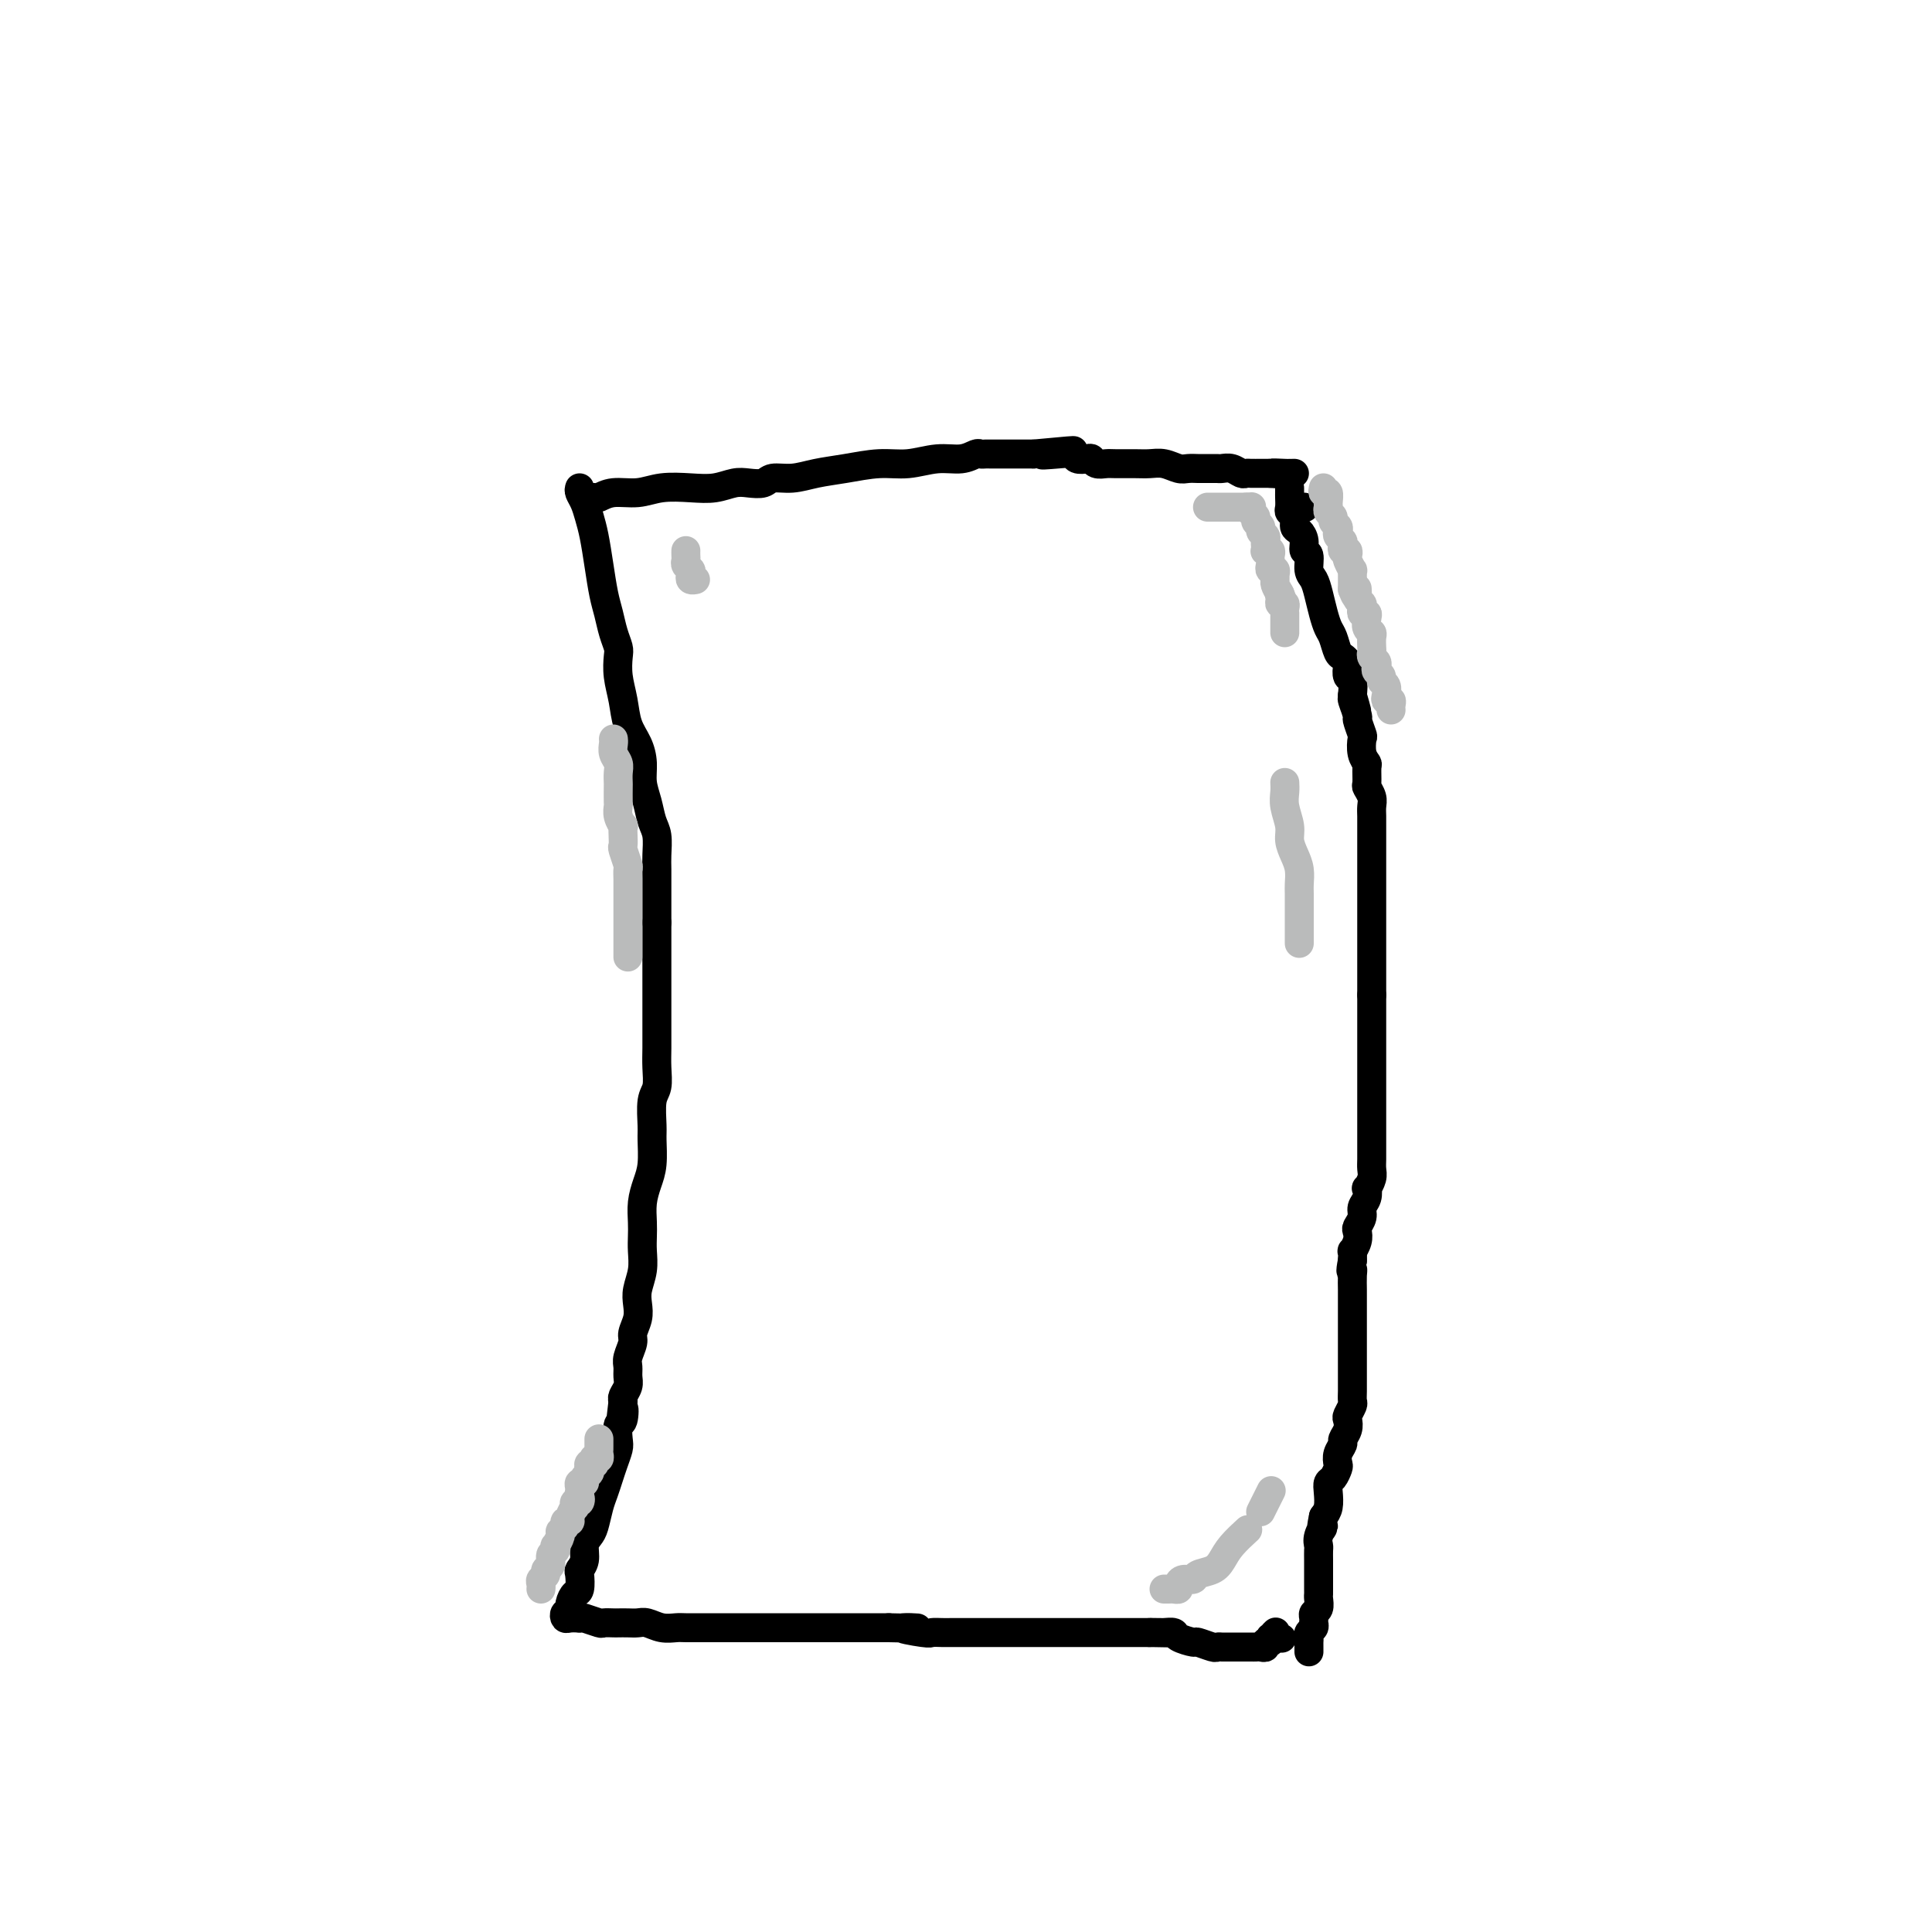 <svg viewBox='0 0 400 400' version='1.1' xmlns='http://www.w3.org/2000/svg' xmlns:xlink='http://www.w3.org/1999/xlink'><g fill='none' stroke='#000000' stroke-width='6' stroke-linecap='round' stroke-linejoin='round'><path d='M120,101c-0.089,0.265 -0.179,0.529 0,1c0.179,0.471 0.625,1.147 1,2c0.375,0.853 0.678,1.883 1,3c0.322,1.117 0.663,2.322 1,4c0.337,1.678 0.668,3.829 1,6c0.332,2.171 0.663,4.362 1,6c0.337,1.638 0.678,2.723 1,4c0.322,1.277 0.625,2.745 1,4c0.375,1.255 0.820,2.296 1,3c0.180,0.704 0.093,1.073 0,2c-0.093,0.927 -0.193,2.414 0,4c0.193,1.586 0.678,3.270 1,5c0.322,1.730 0.482,3.505 1,5c0.518,1.495 1.396,2.711 2,4c0.604,1.289 0.936,2.651 1,4c0.064,1.349 -0.141,2.686 0,4c0.141,1.314 0.626,2.605 1,4c0.374,1.395 0.636,2.893 1,4c0.364,1.107 0.830,1.822 1,3c0.170,1.178 0.046,2.818 0,4c-0.046,1.182 -0.012,1.904 0,3c0.012,1.096 0.003,2.564 0,4c-0.003,1.436 -0.001,2.839 0,4c0.001,1.161 0.000,2.081 0,3'/><path d='M136,191c0.000,3.273 0.000,2.455 0,3c-0.000,0.545 -0.000,2.452 0,4c0.000,1.548 0.000,2.738 0,4c-0.000,1.262 -0.000,2.594 0,4c0.000,1.406 0.001,2.884 0,4c-0.001,1.116 -0.004,1.871 0,3c0.004,1.129 0.015,2.631 0,4c-0.015,1.369 -0.057,2.605 0,4c0.057,1.395 0.212,2.950 0,4c-0.212,1.050 -0.792,1.596 -1,3c-0.208,1.404 -0.046,3.666 0,5c0.046,1.334 -0.026,1.739 0,3c0.026,1.261 0.151,3.376 0,5c-0.151,1.624 -0.577,2.755 -1,4c-0.423,1.245 -0.845,2.604 -1,4c-0.155,1.396 -0.045,2.828 0,4c0.045,1.172 0.026,2.085 0,3c-0.026,0.915 -0.058,1.833 0,3c0.058,1.167 0.208,2.582 0,4c-0.208,1.418 -0.773,2.840 -1,4c-0.227,1.160 -0.117,2.058 0,3c0.117,0.942 0.242,1.929 0,3c-0.242,1.071 -0.850,2.226 -1,3c-0.150,0.774 0.157,1.166 0,2c-0.157,0.834 -0.778,2.111 -1,3c-0.222,0.889 -0.046,1.390 0,2c0.046,0.610 -0.039,1.328 0,2c0.039,0.672 0.203,1.296 0,2c-0.203,0.704 -0.772,1.487 -1,2c-0.228,0.513 -0.114,0.757 0,1'/><path d='M129,290c-0.944,7.917 -0.305,3.209 0,2c0.305,-1.209 0.275,1.083 0,2c-0.275,0.917 -0.795,0.461 -1,1c-0.205,0.539 -0.096,2.073 0,3c0.096,0.927 0.181,1.247 0,2c-0.181,0.753 -0.626,1.938 -1,3c-0.374,1.062 -0.677,2.000 -1,3c-0.323,1.000 -0.665,2.063 -1,3c-0.335,0.937 -0.663,1.749 -1,3c-0.337,1.251 -0.682,2.941 -1,4c-0.318,1.059 -0.607,1.486 -1,2c-0.393,0.514 -0.889,1.115 -1,2c-0.111,0.885 0.164,2.054 0,3c-0.164,0.946 -0.766,1.671 -1,2c-0.234,0.329 -0.102,0.264 0,1c0.102,0.736 0.172,2.275 0,3c-0.172,0.725 -0.586,0.638 -1,1c-0.414,0.362 -0.830,1.172 -1,2c-0.170,0.828 -0.096,1.672 0,2c0.096,0.328 0.214,0.140 0,0c-0.214,-0.140 -0.758,-0.234 -1,0c-0.242,0.234 -0.180,0.794 0,1c0.180,0.206 0.480,0.059 1,0c0.520,-0.059 1.260,-0.029 2,0'/><path d='M120,335c0.517,-0.061 0.309,-0.212 1,0c0.691,0.212 2.282,0.789 3,1c0.718,0.211 0.563,0.057 1,0c0.437,-0.057 1.467,-0.016 2,0c0.533,0.016 0.568,0.008 1,0c0.432,-0.008 1.260,-0.016 2,0c0.740,0.016 1.390,0.057 2,0c0.610,-0.057 1.180,-0.211 2,0c0.820,0.211 1.892,0.789 3,1c1.108,0.211 2.254,0.057 3,0c0.746,-0.057 1.093,-0.015 2,0c0.907,0.015 2.373,0.004 3,0c0.627,-0.004 0.414,-0.001 1,0c0.586,0.001 1.971,0.000 3,0c1.029,-0.000 1.701,-0.000 2,0c0.299,0.000 0.226,0.000 1,0c0.774,-0.000 2.397,-0.000 3,0c0.603,0.000 0.188,0.000 1,0c0.812,-0.000 2.852,-0.000 4,0c1.148,0.000 1.405,0.000 2,0c0.595,-0.000 1.528,-0.000 2,0c0.472,0.000 0.481,0.000 1,0c0.519,-0.000 1.547,-0.000 2,0c0.453,0.000 0.332,0.000 1,0c0.668,-0.000 2.126,-0.000 3,0c0.874,0.000 1.165,0.000 2,0c0.835,-0.000 2.213,-0.000 3,0c0.787,0.000 0.981,0.000 2,0c1.019,-0.000 2.863,-0.000 4,0c1.137,0.000 1.569,0.000 2,0'/><path d='M184,337c10.363,0.249 4.270,-0.130 3,0c-1.270,0.130 2.283,0.767 4,1c1.717,0.233 1.597,0.062 2,0c0.403,-0.062 1.330,-0.017 2,0c0.670,0.017 1.082,0.004 2,0c0.918,-0.004 2.343,-0.001 3,0c0.657,0.001 0.545,0.000 1,0c0.455,-0.000 1.476,-0.000 2,0c0.524,0.000 0.550,0.000 1,0c0.450,-0.000 1.322,-0.000 2,0c0.678,0.000 1.160,0.000 2,0c0.840,-0.000 2.037,-0.000 3,0c0.963,0.000 1.690,0.000 3,0c1.310,-0.000 3.201,-0.000 5,0c1.799,0.000 3.505,0.000 5,0c1.495,-0.000 2.778,-0.000 4,0c1.222,0.000 2.383,0.000 3,0c0.617,-0.000 0.691,-0.000 1,0c0.309,0.000 0.852,0.000 1,0c0.148,-0.000 -0.101,-0.000 0,0c0.101,0.000 0.552,0.000 1,0c0.448,-0.000 0.894,-0.000 1,0c0.106,0.000 -0.126,0.000 0,0c0.126,-0.000 0.611,-0.000 1,0c0.389,0.000 0.683,0.000 1,0c0.317,0.000 0.659,0.000 1,0'/><path d='M238,338c8.518,0.154 2.811,0.041 1,0c-1.811,-0.041 0.272,-0.008 1,0c0.728,0.008 0.101,-0.008 0,0c-0.101,0.008 0.324,0.040 1,0c0.676,-0.040 1.603,-0.150 2,0c0.397,0.150 0.263,0.562 1,1c0.737,0.438 2.345,0.902 3,1c0.655,0.098 0.357,-0.170 1,0c0.643,0.170 2.228,0.778 3,1c0.772,0.222 0.732,0.060 1,0c0.268,-0.060 0.846,-0.016 1,0c0.154,0.016 -0.114,0.004 0,0c0.114,-0.004 0.612,-0.001 1,0c0.388,0.001 0.667,0.000 1,0c0.333,-0.000 0.719,-0.000 1,0c0.281,0.000 0.458,0.001 1,0c0.542,-0.001 1.451,-0.004 2,0c0.549,0.004 0.739,0.016 1,0c0.261,-0.016 0.592,-0.060 1,0c0.408,0.060 0.893,0.222 1,0c0.107,-0.222 -0.163,-0.829 0,-1c0.163,-0.171 0.761,0.094 1,0c0.239,-0.094 0.120,-0.547 0,-1'/><path d='M263,339c4.095,0.214 1.833,0.250 1,0c-0.833,-0.250 -0.238,-0.786 0,-1c0.238,-0.214 0.119,-0.107 0,0'/><path d='M270,105c0.000,0.000 0.100,0.100 0.1,0.1'/><path d='M267,101c0.002,0.363 0.005,0.726 0,1c-0.005,0.274 -0.016,0.459 0,1c0.016,0.541 0.060,1.440 0,2c-0.060,0.560 -0.222,0.783 0,1c0.222,0.217 0.829,0.430 1,1c0.171,0.570 -0.094,1.499 0,2c0.094,0.501 0.546,0.575 1,1c0.454,0.425 0.909,1.201 1,2c0.091,0.799 -0.183,1.619 0,2c0.183,0.381 0.823,0.321 1,1c0.177,0.679 -0.107,2.097 0,3c0.107,0.903 0.606,1.290 1,2c0.394,0.710 0.683,1.742 1,3c0.317,1.258 0.662,2.743 1,4c0.338,1.257 0.669,2.288 1,3c0.331,0.712 0.663,1.107 1,2c0.337,0.893 0.678,2.285 1,3c0.322,0.715 0.626,0.753 1,1c0.374,0.247 0.818,0.701 1,1c0.182,0.299 0.100,0.441 0,1c-0.100,0.559 -0.219,1.535 0,2c0.219,0.465 0.777,0.419 1,1c0.223,0.581 0.112,1.791 0,3'/><path d='M280,144c1.946,6.700 0.312,1.950 0,1c-0.312,-0.950 0.700,1.898 1,3c0.300,1.102 -0.112,0.456 0,1c0.112,0.544 0.748,2.276 1,3c0.252,0.724 0.120,0.439 0,1c-0.120,0.561 -0.229,1.967 0,3c0.229,1.033 0.797,1.694 1,2c0.203,0.306 0.040,0.256 0,1c-0.040,0.744 0.042,2.282 0,3c-0.042,0.718 -0.207,0.616 0,1c0.207,0.384 0.788,1.253 1,2c0.212,0.747 0.057,1.370 0,2c-0.057,0.630 -0.015,1.266 0,2c0.015,0.734 0.004,1.566 0,2c-0.004,0.434 -0.001,0.471 0,1c0.001,0.529 0.000,1.549 0,2c-0.000,0.451 -0.000,0.333 0,1c0.000,0.667 0.000,2.118 0,3c-0.000,0.882 -0.000,1.195 0,2c0.000,0.805 0.000,2.102 0,3c-0.000,0.898 -0.000,1.395 0,2c0.000,0.605 0.000,1.317 0,2c-0.000,0.683 -0.000,1.337 0,2c0.000,0.663 0.000,1.335 0,2c-0.000,0.665 -0.000,1.322 0,2c0.000,0.678 0.000,1.378 0,2c-0.000,0.622 -0.000,1.167 0,2c0.000,0.833 0.000,1.955 0,3c-0.000,1.045 -0.000,2.013 0,3c0.000,0.987 0.000,1.994 0,3'/><path d='M284,206c-0.000,6.617 -0.000,2.660 0,2c0.000,-0.660 0.000,1.978 0,3c-0.000,1.022 -0.000,0.429 0,1c0.000,0.571 0.000,2.308 0,3c-0.000,0.692 -0.000,0.340 0,1c0.000,0.660 0.000,2.331 0,3c-0.000,0.669 -0.000,0.335 0,1c0.000,0.665 0.000,2.327 0,3c-0.000,0.673 -0.000,0.355 0,1c0.000,0.645 0.000,2.252 0,3c-0.000,0.748 -0.000,0.637 0,1c0.000,0.363 0.000,1.200 0,2c-0.000,0.800 -0.000,1.561 0,2c0.000,0.439 0.000,0.554 0,1c-0.000,0.446 -0.000,1.222 0,2c0.000,0.778 0.001,1.559 0,2c-0.001,0.441 -0.004,0.543 0,1c0.004,0.457 0.015,1.270 0,2c-0.015,0.730 -0.055,1.379 0,2c0.055,0.621 0.207,1.216 0,2c-0.207,0.784 -0.772,1.757 -1,2c-0.228,0.243 -0.117,-0.243 0,0c0.117,0.243 0.241,1.216 0,2c-0.241,0.784 -0.848,1.378 -1,2c-0.152,0.622 0.152,1.271 0,2c-0.152,0.729 -0.759,1.539 -1,2c-0.241,0.461 -0.117,0.574 0,1c0.117,0.426 0.227,1.166 0,2c-0.227,0.834 -0.792,1.763 -1,2c-0.208,0.237 -0.059,-0.218 0,0c0.059,0.218 0.030,1.109 0,2'/><path d='M280,261c-0.619,3.068 -0.166,2.239 0,2c0.166,-0.239 0.044,0.111 0,1c-0.044,0.889 -0.012,2.316 0,3c0.012,0.684 0.003,0.625 0,1c-0.003,0.375 -0.001,1.183 0,2c0.001,0.817 0.000,1.641 0,2c-0.000,0.359 -0.000,0.252 0,1c0.000,0.748 0.000,2.350 0,3c-0.000,0.650 0.000,0.349 0,1c-0.000,0.651 -0.000,2.254 0,3c0.000,0.746 0.000,0.636 0,1c-0.000,0.364 -0.000,1.201 0,2c0.000,0.799 0.001,1.561 0,2c-0.001,0.439 -0.004,0.555 0,1c0.004,0.445 0.015,1.218 0,2c-0.015,0.782 -0.055,1.574 0,2c0.055,0.426 0.207,0.485 0,1c-0.207,0.515 -0.772,1.485 -1,2c-0.228,0.515 -0.117,0.574 0,1c0.117,0.426 0.241,1.217 0,2c-0.241,0.783 -0.849,1.557 -1,2c-0.151,0.443 0.153,0.556 0,1c-0.153,0.444 -0.763,1.217 -1,2c-0.237,0.783 -0.102,1.574 0,2c0.102,0.426 0.172,0.488 0,1c-0.172,0.512 -0.585,1.474 -1,2c-0.415,0.526 -0.833,0.615 -1,1c-0.167,0.385 -0.083,1.065 0,2c0.083,0.935 0.167,2.124 0,3c-0.167,0.876 -0.583,1.438 -1,2'/><path d='M274,314c-0.868,4.074 -0.036,2.261 0,2c0.036,-0.261 -0.722,1.032 -1,2c-0.278,0.968 -0.074,1.610 0,2c0.074,0.390 0.020,0.528 0,1c-0.020,0.472 -0.005,1.278 0,2c0.005,0.722 0.001,1.358 0,2c-0.001,0.642 0.001,1.289 0,2c-0.001,0.711 -0.004,1.486 0,2c0.004,0.514 0.015,0.768 0,1c-0.015,0.232 -0.057,0.443 0,1c0.057,0.557 0.212,1.459 0,2c-0.212,0.541 -0.793,0.722 -1,1c-0.207,0.278 -0.041,0.652 0,1c0.041,0.348 -0.041,0.671 0,1c0.041,0.329 0.207,0.665 0,1c-0.207,0.335 -0.788,0.668 -1,1c-0.212,0.332 -0.057,0.663 0,1c0.057,0.337 0.015,0.679 0,1c-0.015,0.321 -0.004,0.622 0,1c0.004,0.378 0.001,0.832 0,1c-0.001,0.168 -0.000,0.048 0,0c0.000,-0.048 0.000,-0.024 0,0'/><path d='M123,103c0.205,0.121 0.409,0.242 1,0c0.591,-0.242 1.567,-0.849 3,-1c1.433,-0.151 3.321,0.152 5,0c1.679,-0.152 3.148,-0.759 5,-1c1.852,-0.241 4.086,-0.116 6,0c1.914,0.116 3.509,0.223 5,0c1.491,-0.223 2.880,-0.777 4,-1c1.120,-0.223 1.971,-0.115 3,0c1.029,0.115 2.236,0.238 3,0c0.764,-0.238 1.084,-0.838 2,-1c0.916,-0.162 2.427,0.115 4,0c1.573,-0.115 3.206,-0.623 5,-1c1.794,-0.377 3.747,-0.622 6,-1c2.253,-0.378 4.807,-0.890 7,-1c2.193,-0.110 4.027,0.181 6,0c1.973,-0.181 4.087,-0.833 6,-1c1.913,-0.167 3.626,0.151 5,0c1.374,-0.151 2.409,-0.773 3,-1c0.591,-0.227 0.738,-0.061 1,0c0.262,0.061 0.639,0.016 1,0c0.361,-0.016 0.704,-0.004 1,0c0.296,0.004 0.543,0.001 1,0c0.457,-0.001 1.123,-0.000 2,0c0.877,0.000 1.965,0.000 3,0c1.035,-0.000 2.018,-0.000 3,0'/><path d='M214,94c14.682,-1.397 5.888,-0.388 3,0c-2.888,0.388 0.129,0.156 2,0c1.871,-0.156 2.594,-0.234 3,0c0.406,0.234 0.493,0.781 1,1c0.507,0.219 1.432,0.111 2,0c0.568,-0.111 0.778,-0.226 1,0c0.222,0.226 0.457,0.793 1,1c0.543,0.207 1.394,0.054 2,0c0.606,-0.054 0.967,-0.011 2,0c1.033,0.011 2.738,-0.011 4,0c1.262,0.011 2.082,0.056 3,0c0.918,-0.056 1.934,-0.211 3,0c1.066,0.211 2.184,0.789 3,1c0.816,0.211 1.332,0.057 2,0c0.668,-0.057 1.489,-0.015 2,0c0.511,0.015 0.714,0.004 1,0c0.286,-0.004 0.657,-0.002 1,0c0.343,0.002 0.659,0.004 1,0c0.341,-0.004 0.707,-0.015 1,0c0.293,0.015 0.512,0.057 1,0c0.488,-0.057 1.245,-0.211 2,0c0.755,0.211 1.508,0.789 2,1c0.492,0.211 0.723,0.057 1,0c0.277,-0.057 0.600,-0.015 1,0c0.400,0.015 0.877,0.004 1,0c0.123,-0.004 -0.108,-0.001 0,0c0.108,0.001 0.555,0.000 1,0c0.445,-0.000 0.889,-0.000 1,0c0.111,0.000 -0.111,0.000 0,0c0.111,-0.000 0.556,-0.000 1,0'/><path d='M263,98c7.697,0.619 2.441,0.166 1,0c-1.441,-0.166 0.933,-0.044 2,0c1.067,0.044 0.826,0.012 1,0c0.174,-0.012 0.764,-0.003 1,0c0.236,0.003 0.118,0.002 0,0'/></g>
<g fill='none' stroke='#BABBBB' stroke-width='6' stroke-linecap='round' stroke-linejoin='round'><path d='M250,105c0.341,0.000 0.683,0.000 1,0c0.317,0.000 0.610,0.000 1,0c0.390,0.000 0.878,0.000 1,0c0.122,0.000 -0.121,0.000 0,0c0.121,0.000 0.606,0.000 1,0c0.394,0.000 0.698,0.000 1,0c0.302,0.000 0.603,0.000 1,0c0.397,0.000 0.890,-0.000 1,0c0.110,0.000 -0.163,0.000 0,0c0.163,0.000 0.761,0.000 1,0c0.239,0.000 0.120,0.000 0,0'/><path d='M258,105c1.482,-0.048 1.186,-0.168 1,0c-0.186,0.168 -0.261,0.622 0,1c0.261,0.378 0.858,0.679 1,1c0.142,0.321 -0.172,0.663 0,1c0.172,0.337 0.831,0.668 1,1c0.169,0.332 -0.151,0.664 0,1c0.151,0.336 0.772,0.678 1,1c0.228,0.322 0.061,0.626 0,1c-0.061,0.374 -0.017,0.818 0,1c0.017,0.182 0.008,0.100 0,0c-0.008,-0.100 -0.016,-0.220 0,0c0.016,0.220 0.057,0.780 0,1c-0.057,0.220 -0.211,0.100 0,0c0.211,-0.100 0.788,-0.181 1,0c0.212,0.181 0.061,0.622 0,1c-0.061,0.378 -0.030,0.693 0,1c0.030,0.307 0.061,0.607 0,1c-0.061,0.393 -0.213,0.878 0,1c0.213,0.122 0.792,-0.119 1,0c0.208,0.119 0.045,0.599 0,1c-0.045,0.401 0.026,0.723 0,1c-0.026,0.277 -0.150,0.508 0,1c0.150,0.492 0.575,1.246 1,2'/><path d='M265,123c1.079,2.741 0.275,0.594 0,0c-0.275,-0.594 -0.021,0.367 0,1c0.021,0.633 -0.190,0.939 0,1c0.190,0.061 0.783,-0.124 1,0c0.217,0.124 0.058,0.558 0,1c-0.058,0.442 -0.016,0.893 0,1c0.016,0.107 0.004,-0.130 0,0c-0.004,0.130 -0.001,0.627 0,1c0.001,0.373 0.000,0.622 0,1c-0.000,0.378 -0.000,0.885 0,1c0.000,0.115 0.000,-0.161 0,0c-0.000,0.161 -0.000,0.760 0,1c0.000,0.240 0.000,0.120 0,0'/><path d='M127,153c0.030,0.245 0.061,0.490 0,1c-0.061,0.510 -0.212,1.286 0,2c0.212,0.714 0.789,1.365 1,2c0.211,0.635 0.057,1.255 0,2c-0.057,0.745 -0.016,1.617 0,2c0.016,0.383 0.008,0.279 0,1c-0.008,0.721 -0.016,2.269 0,3c0.016,0.731 0.057,0.646 0,1c-0.057,0.354 -0.211,1.146 0,2c0.211,0.854 0.788,1.771 1,2c0.212,0.229 0.061,-0.229 0,0c-0.061,0.229 -0.030,1.146 0,2c0.030,0.854 0.061,1.646 0,2c-0.061,0.354 -0.212,0.269 0,1c0.212,0.731 0.789,2.278 1,3c0.211,0.722 0.057,0.620 0,1c-0.057,0.380 -0.015,1.243 0,2c0.015,0.757 0.004,1.409 0,2c-0.004,0.591 -0.001,1.120 0,2c0.001,0.880 0.000,2.110 0,3c-0.000,0.890 -0.000,1.440 0,2c0.000,0.560 0.000,1.129 0,2c-0.000,0.871 -0.000,2.042 0,3c0.000,0.958 0.000,1.702 0,2c-0.000,0.298 -0.000,0.149 0,0'/><path d='M124,298c0.001,-0.089 0.001,-0.178 0,0c-0.001,0.178 -0.004,0.622 0,1c0.004,0.378 0.015,0.689 0,1c-0.015,0.311 -0.057,0.623 0,1c0.057,0.377 0.212,0.819 0,1c-0.212,0.181 -0.793,0.100 -1,0c-0.207,-0.100 -0.042,-0.220 0,0c0.042,0.220 -0.040,0.780 0,1c0.040,0.220 0.203,0.100 0,0c-0.203,-0.100 -0.771,-0.181 -1,0c-0.229,0.181 -0.118,0.622 0,1c0.118,0.378 0.242,0.693 0,1c-0.242,0.307 -0.849,0.607 -1,1c-0.151,0.393 0.155,0.878 0,1c-0.155,0.122 -0.773,-0.121 -1,0c-0.227,0.121 -0.065,0.606 0,1c0.065,0.394 0.032,0.697 0,1'/><path d='M120,309c-0.635,1.863 -0.222,1.019 0,1c0.222,-0.019 0.251,0.786 0,1c-0.251,0.214 -0.784,-0.163 -1,0c-0.216,0.163 -0.114,0.866 0,1c0.114,0.134 0.242,-0.301 0,0c-0.242,0.301 -0.853,1.338 -1,2c-0.147,0.662 0.172,0.950 0,1c-0.172,0.050 -0.834,-0.136 -1,0c-0.166,0.136 0.166,0.596 0,1c-0.166,0.404 -0.828,0.753 -1,1c-0.172,0.247 0.146,0.394 0,1c-0.146,0.606 -0.756,1.672 -1,2c-0.244,0.328 -0.122,-0.081 0,0c0.122,0.081 0.244,0.652 0,1c-0.244,0.348 -0.854,0.475 -1,1c-0.146,0.525 0.171,1.450 0,2c-0.171,0.550 -0.830,0.726 -1,1c-0.170,0.274 0.151,0.648 0,1c-0.151,0.352 -0.772,0.683 -1,1c-0.228,0.317 -0.061,0.621 0,1c0.061,0.379 0.016,0.833 0,1c-0.016,0.167 -0.005,0.048 0,0c0.005,-0.048 0.002,-0.024 0,0'/><path d='M241,329c0.341,0.006 0.682,0.012 1,0c0.318,-0.012 0.614,-0.041 1,0c0.386,0.041 0.861,0.151 1,0c0.139,-0.151 -0.058,-0.565 0,-1c0.058,-0.435 0.372,-0.892 1,-1c0.628,-0.108 1.570,0.135 2,0c0.430,-0.135 0.347,-0.646 1,-1c0.653,-0.354 2.042,-0.551 3,-1c0.958,-0.449 1.483,-1.151 2,-2c0.517,-0.849 1.024,-1.844 2,-3c0.976,-1.156 2.422,-2.473 3,-3c0.578,-0.527 0.289,-0.263 0,0'/><path d='M261,313c0.833,-1.667 1.667,-3.333 2,-4c0.333,-0.667 0.167,-0.333 0,0'/><path d='M266,162c0.032,0.608 0.064,1.215 0,2c-0.064,0.785 -0.224,1.746 0,3c0.224,1.254 0.830,2.801 1,4c0.170,1.199 -0.098,2.048 0,3c0.098,0.952 0.562,2.005 1,3c0.438,0.995 0.849,1.931 1,3c0.151,1.069 0.040,2.269 0,3c-0.040,0.731 -0.011,0.991 0,2c0.011,1.009 0.003,2.765 0,4c-0.003,1.235 -0.001,1.948 0,3c0.001,1.052 0.000,2.443 0,3c-0.000,0.557 -0.000,0.278 0,0'/><path d='M142,114c-0.008,0.333 -0.016,0.666 0,1c0.016,0.334 0.056,0.668 0,1c-0.056,0.332 -0.207,0.663 0,1c0.207,0.337 0.774,0.679 1,1c0.226,0.321 0.112,0.622 0,1c-0.112,0.378 -0.223,0.832 0,1c0.223,0.168 0.778,0.048 1,0c0.222,-0.048 0.111,-0.024 0,0'/><path d='M274,101c-0.114,0.477 -0.228,0.954 0,1c0.228,0.046 0.797,-0.338 1,0c0.203,0.338 0.039,1.400 0,2c-0.039,0.600 0.046,0.738 0,1c-0.046,0.262 -0.222,0.648 0,1c0.222,0.352 0.843,0.672 1,1c0.157,0.328 -0.150,0.665 0,1c0.150,0.335 0.759,0.667 1,1c0.241,0.333 0.116,0.668 0,1c-0.116,0.332 -0.224,0.663 0,1c0.224,0.337 0.778,0.682 1,1c0.222,0.318 0.111,0.609 0,1c-0.111,0.391 -0.222,0.883 0,1c0.222,0.117 0.777,-0.142 1,0c0.223,0.142 0.112,0.683 0,1c-0.112,0.317 -0.226,0.410 0,1c0.226,0.590 0.793,1.679 1,2c0.207,0.321 0.056,-0.125 0,0c-0.056,0.125 -0.015,0.821 0,1c0.015,0.179 0.004,-0.159 0,0c-0.004,0.159 -0.001,0.816 0,1c0.001,0.184 0.000,-0.104 0,0c-0.000,0.104 -0.000,0.601 0,1c0.000,0.399 0.000,0.699 0,1'/><path d='M280,122c1.156,3.185 1.045,0.646 1,0c-0.045,-0.646 -0.026,0.600 0,1c0.026,0.400 0.059,-0.047 0,0c-0.059,0.047 -0.208,0.586 0,1c0.208,0.414 0.774,0.701 1,1c0.226,0.299 0.112,0.609 0,1c-0.112,0.391 -0.222,0.865 0,1c0.222,0.135 0.778,-0.067 1,0c0.222,0.067 0.112,0.403 0,1c-0.112,0.597 -0.226,1.455 0,2c0.226,0.545 0.792,0.776 1,1c0.208,0.224 0.060,0.441 0,1c-0.060,0.559 -0.030,1.459 0,2c0.030,0.541 0.059,0.722 0,1c-0.059,0.278 -0.208,0.652 0,1c0.208,0.348 0.773,0.671 1,1c0.227,0.329 0.117,0.665 0,1c-0.117,0.335 -0.241,0.671 0,1c0.241,0.329 0.848,0.652 1,1c0.152,0.348 -0.152,0.719 0,1c0.152,0.281 0.759,0.470 1,1c0.241,0.530 0.117,1.400 0,2c-0.117,0.600 -0.228,0.932 0,1c0.228,0.068 0.793,-0.126 1,0c0.207,0.126 0.056,0.572 0,1c-0.056,0.428 -0.016,0.836 0,1c0.016,0.164 0.008,0.082 0,0'/></g>
</svg>